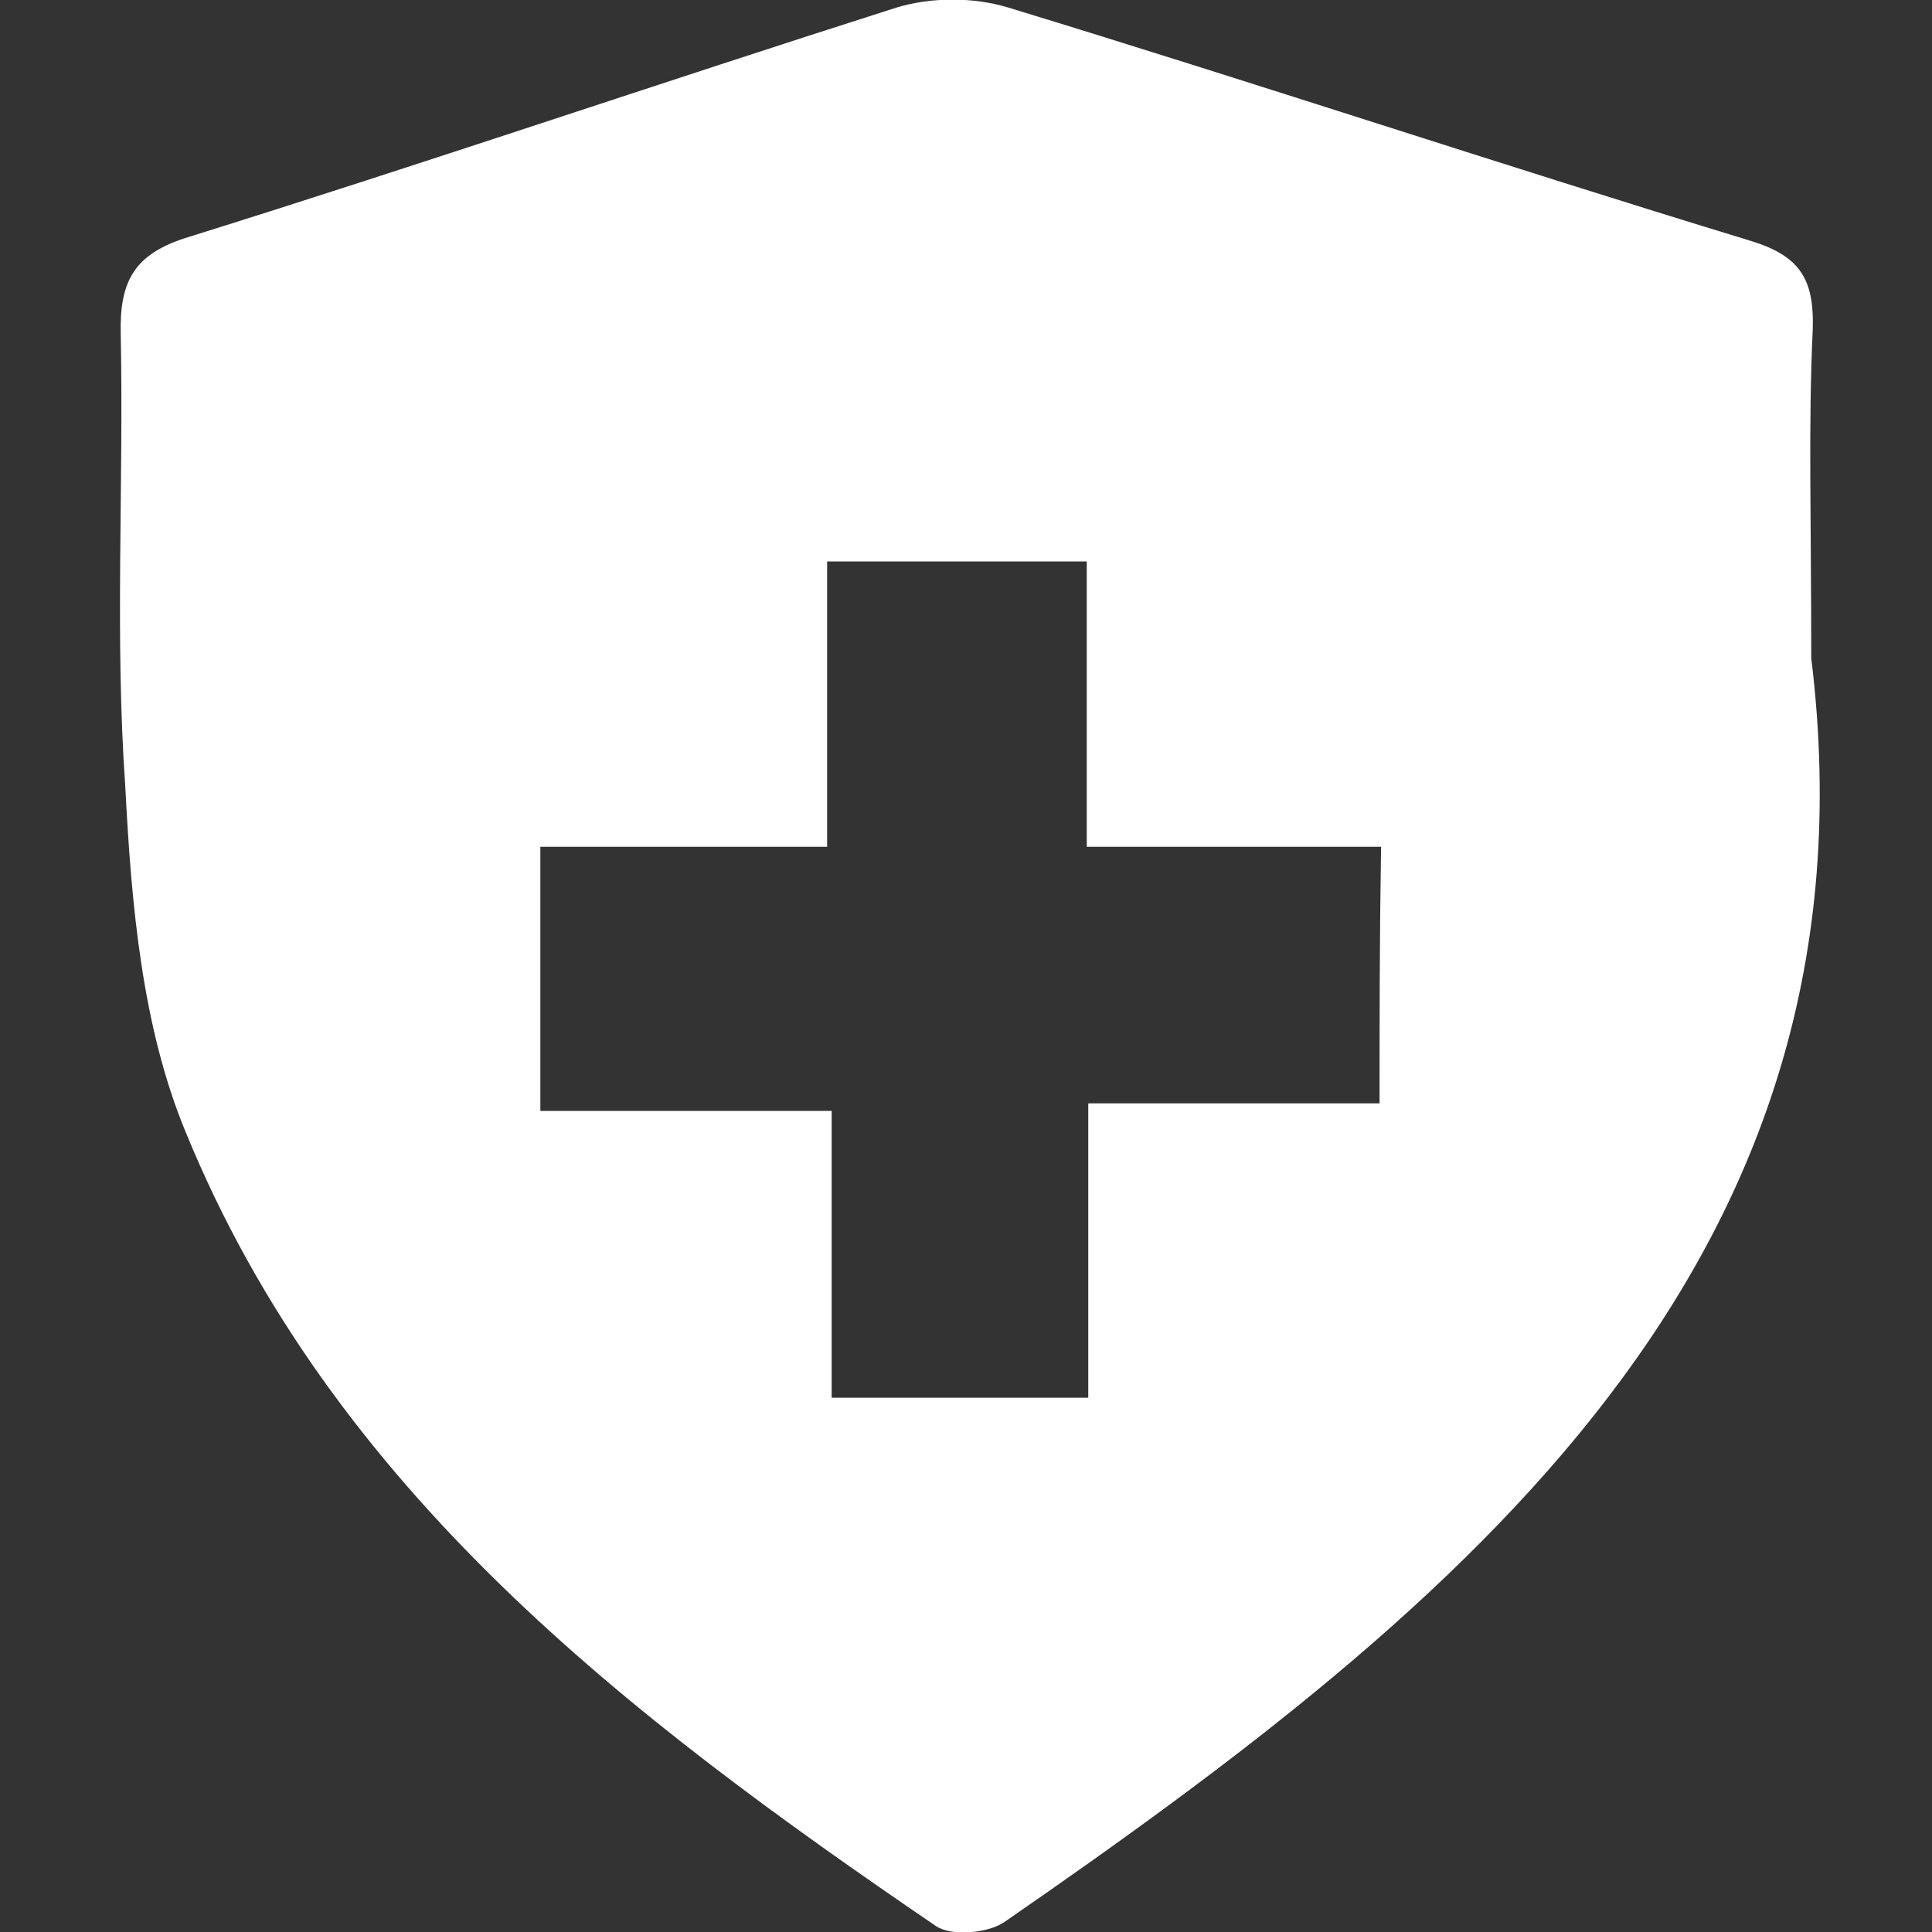 <svg width="128" height="128" viewBox="0 0 128 128" fill="none" xmlns="http://www.w3.org/2000/svg">
<rect x="0" y="0" width="128" height="128" fill="#333333" stroke="none"/>
<g clip-path="url(#clip0_96_733)">
<path d="M120 43.6C120 34.4 119.8 28.1 120.1 21.8C120.2 18.4 119.2 16.9 115.8 15.9C99.4 10.9 83.2 5.5 66.8 0.5C64.5 -0.2 61.7 -0.2 59.4 0.5C43.7 5.5 28.2 10.8 12.5 15.7C8.9 16.8 7.9 18.6 8 22.2C8.2 32.2 7.6 42.2 8.3 52.1C8.7 59.9 9.4 68 12.3 75C22 98.7 41.6 113.7 62 127.6C63 128.3 65.5 128.1 66.6 127.3C97 106.3 124.9 83.6 120 43.6ZM91.4 73.1C85.2 73.1 79.1 73.1 72.1 73.1V92.6C66.2 92.6 61.1 92.6 55.1 92.6C55.1 86.5 55.1 80.3 55.1 73.6C48.3 73.6 42.3 73.6 35.8 73.6C35.8 67.7 35.8 62.5 35.8 56.1H54.8C54.8 49.6 54.8 43.6 54.8 37.2H72V56.1H91.5C91.4 62.2 91.4 67.3 91.4 73.1Z" fill="white"/>
</g>
<defs>
<clipPath id="clip0_96_733">
<rect width="128" height="128" fill="white"/>
</clipPath>
</defs>
</svg>

